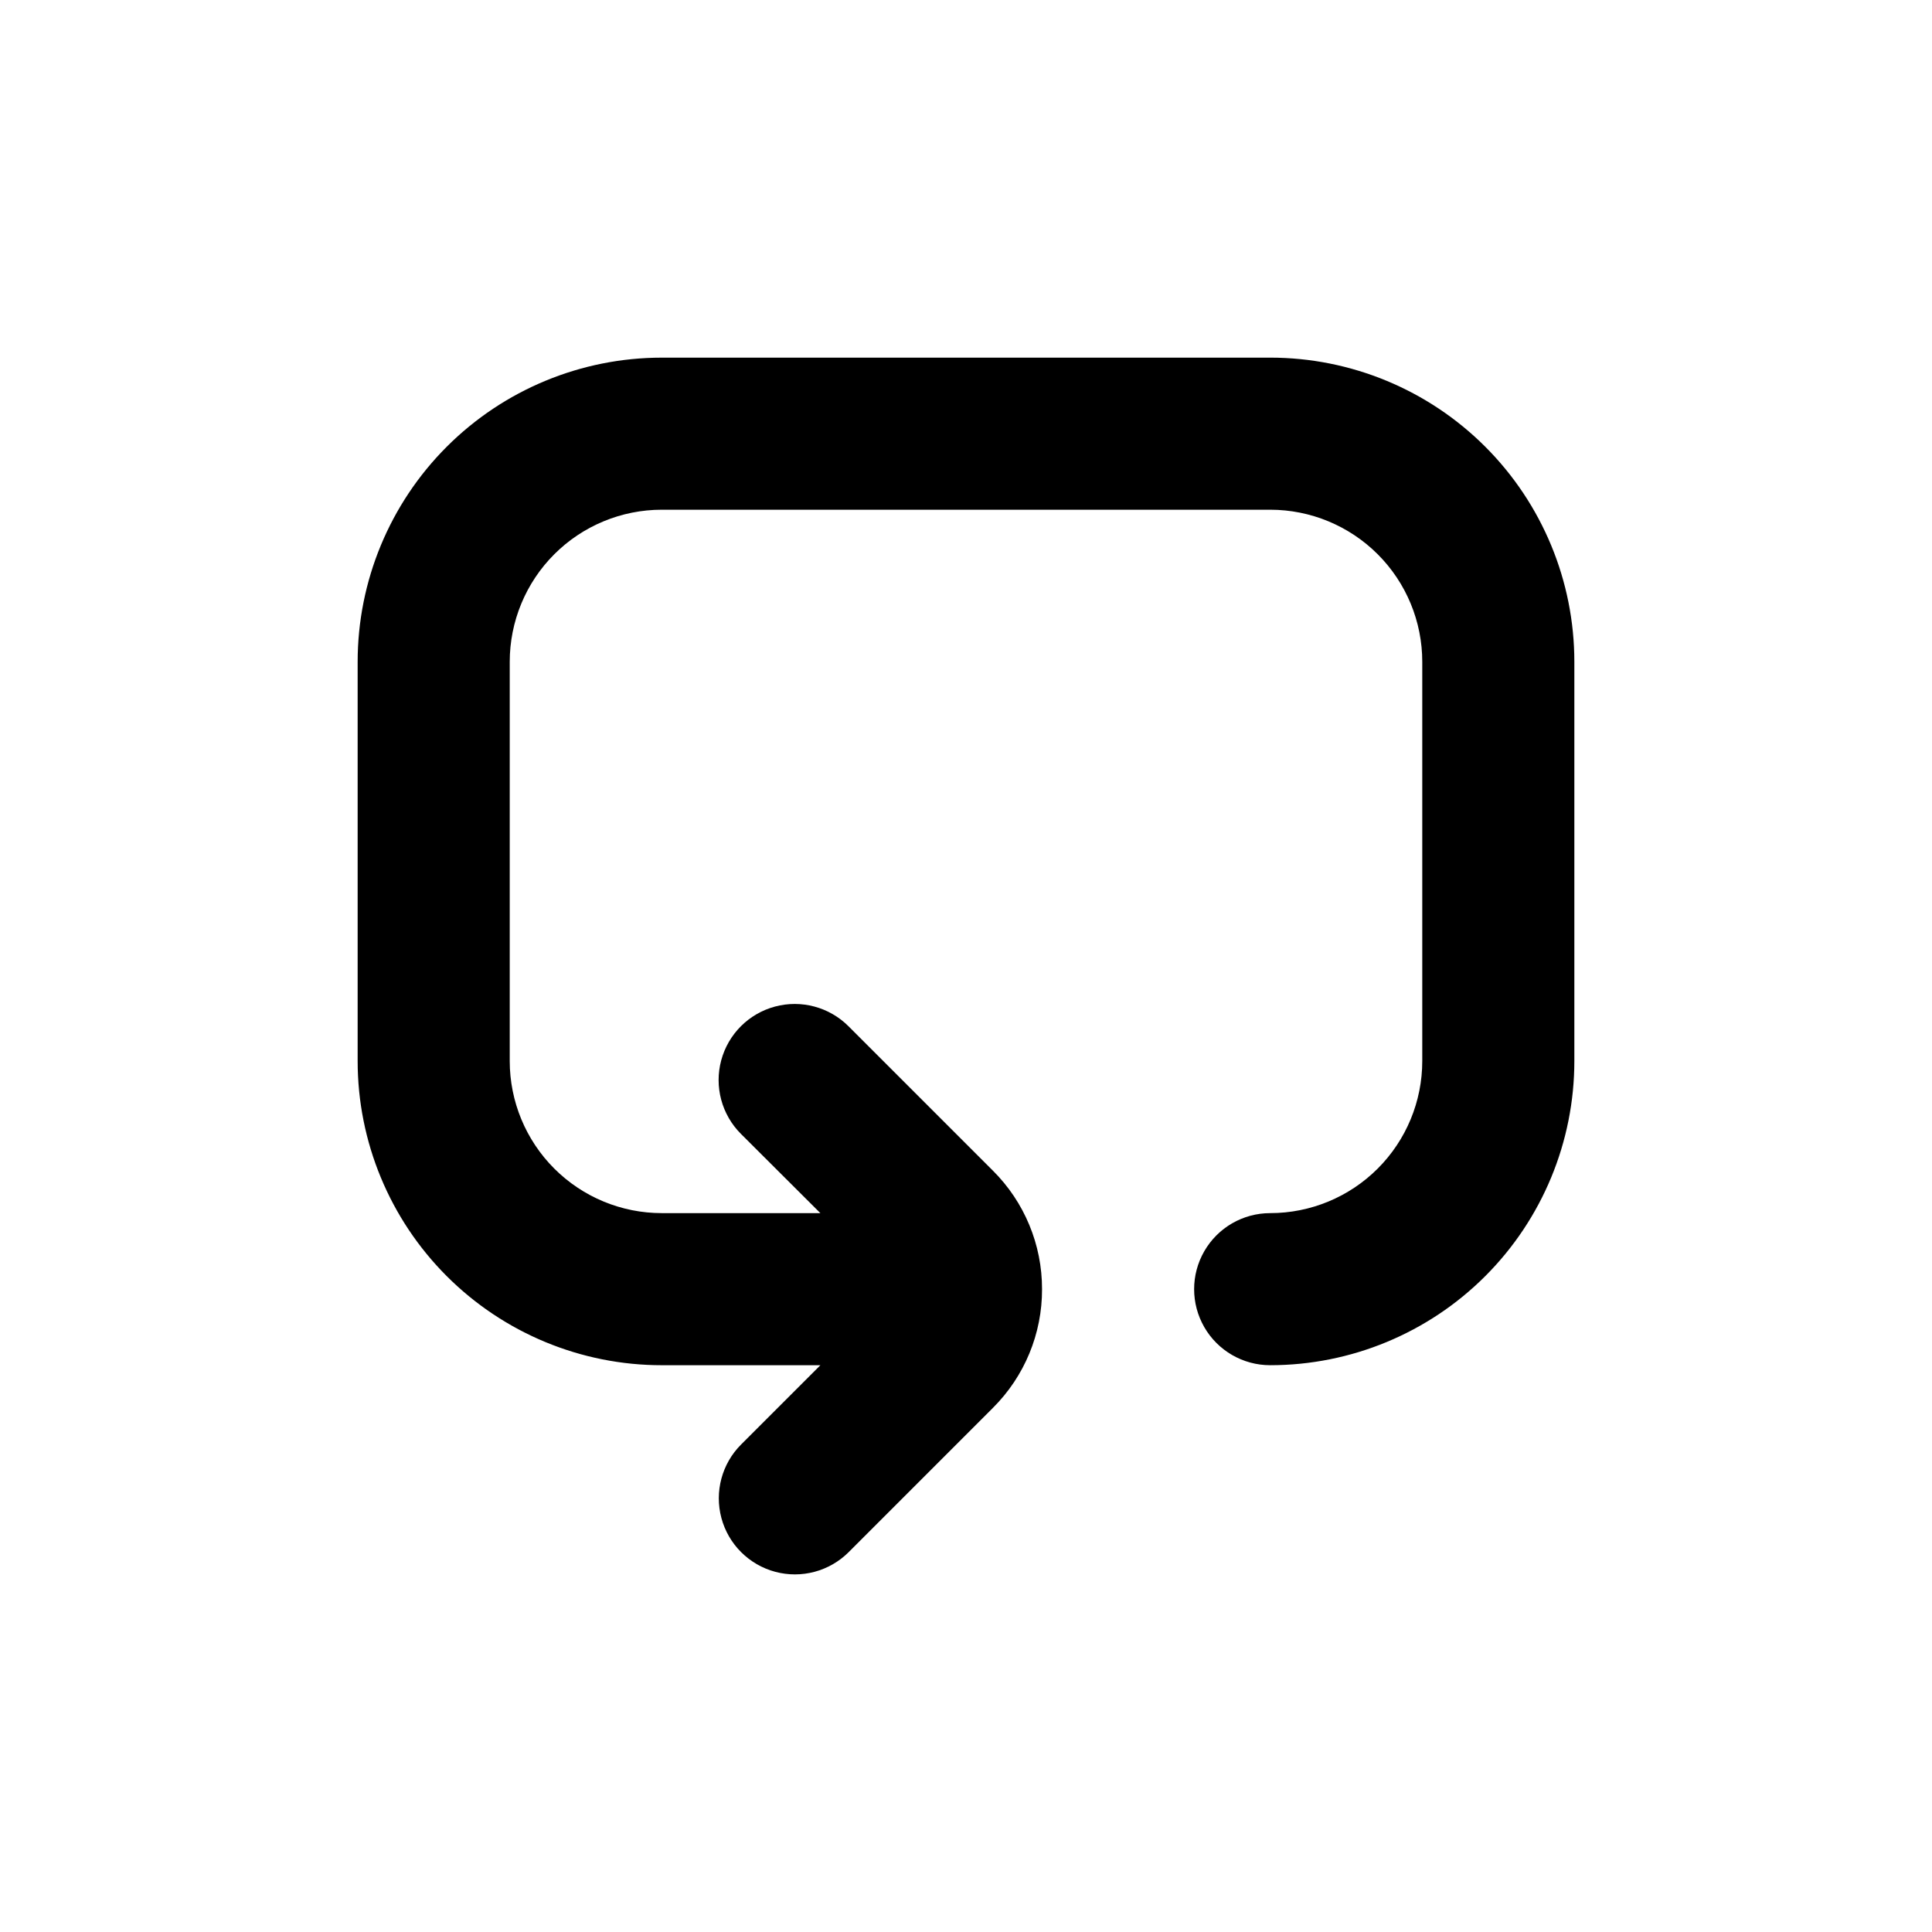 <?xml version="1.0" encoding="UTF-8"?>
<!-- Uploaded to: ICON Repo, www.iconrepo.com, Generator: ICON Repo Mixer Tools -->
<svg fill="#000000" width="800px" height="800px" version="1.1" viewBox="144 144 512 512" xmlns="http://www.w3.org/2000/svg">
 <path d="m480.61 238.78h-161.22c-21.379 0-41.883 8.492-57 23.609s-23.609 35.621-23.609 57v105.8c0 21.379 8.492 41.883 23.609 57s35.621 23.609 57 23.609h42.02l-21.012 21.012c-5.094 5.094-7.082 12.516-5.219 19.477 1.863 6.957 7.301 12.391 14.258 14.258 6.957 1.863 14.383-0.125 19.477-5.219l38.238-38.238v-0.004c8.355-8.324 13.035-19.641 13-31.438 0.023-11.801-4.676-23.121-13.051-31.438l-38.238-38.238c-5.094-5.094-12.52-7.082-19.477-5.219s-12.395 7.301-14.258 14.258c-1.863 6.957 0.125 14.383 5.219 19.477l21.059 21.008h-42.016c-10.691 0-20.941-4.246-28.5-11.805s-11.805-17.809-11.805-28.5v-105.8c0-10.691 4.246-20.941 11.805-28.5s17.809-11.805 28.5-11.805h161.22c10.688 0 20.941 4.246 28.5 11.805s11.805 17.809 11.805 28.5v105.8c0 10.691-4.246 20.941-11.805 28.5s-17.812 11.805-28.5 11.805c-7.199 0-13.855 3.844-17.453 10.078-3.602 6.234-3.602 13.918 0 20.152 3.598 6.234 10.254 10.074 17.453 10.074 21.379 0 41.883-8.492 57-23.609s23.609-35.621 23.609-57v-105.8c0-21.379-8.492-41.883-23.609-57s-35.621-23.609-57-23.609z"/>
</svg>